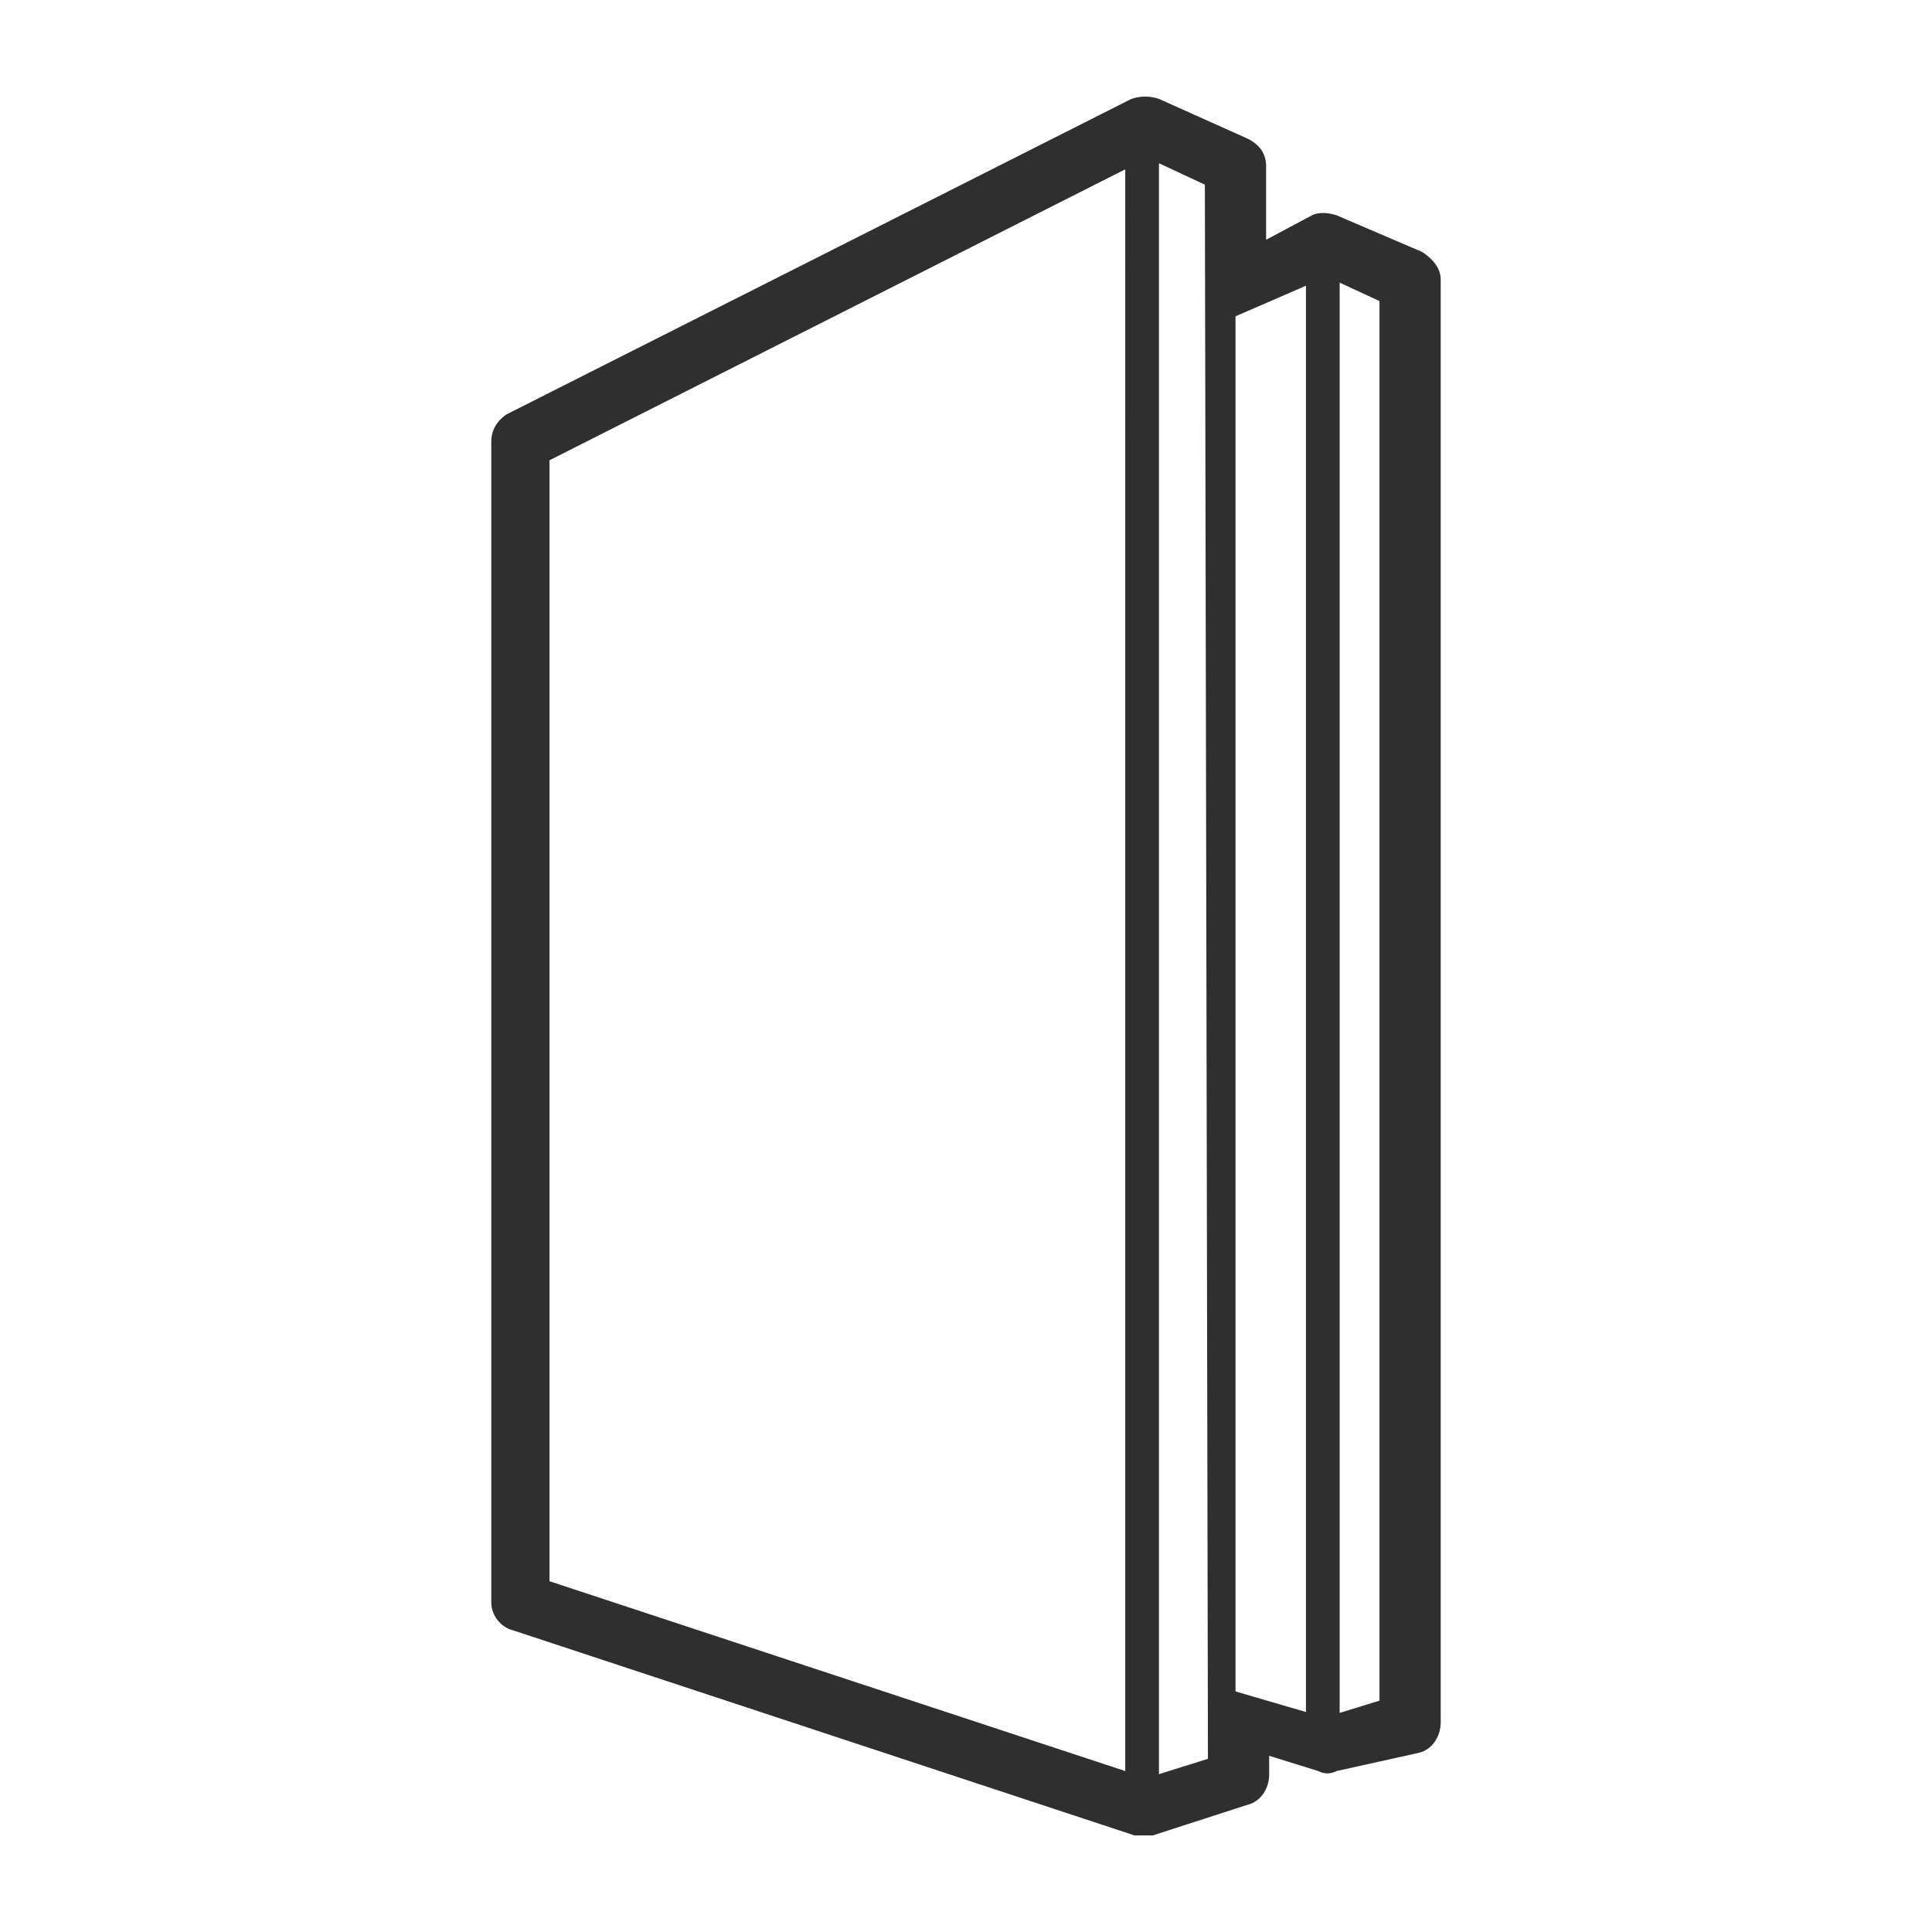 <?xml version="1.0" encoding="utf-8"?>
<!-- Generator: Adobe Illustrator 16.0.0, SVG Export Plug-In . SVG Version: 6.00 Build 0)  -->
<!DOCTYPE svg PUBLIC "-//W3C//DTD SVG 1.1//EN" "http://www.w3.org/Graphics/SVG/1.1/DTD/svg11.dtd">
<svg version="1.1" id="Layer_1" xmlns="http://www.w3.org/2000/svg" xmlns:xlink="http://www.w3.org/1999/xlink" x="0px" y="0px"
	 width="200px" height="200px" viewBox="0 0 200 200" enable-background="new 0 0 200 200" xml:space="preserve">
<rect fill="none" width="200" height="200"/>
<path fill="#2F2F2F" d="M147.242,26.091l-8.881-3.805c-0.951-0.316-1.9-0.316-2.537,0l-4.757,2.534v-7.608
	c0-1.268-0.635-2.22-1.902-2.853l-9.19-4.121c-0.953-0.318-1.902-0.318-2.855,0L52.441,42.893c-0.951,0.635-1.584,1.584-1.584,2.852
	v120.159c0,1.27,0.951,2.538,2.219,2.856L117.439,190c0.316,0,0.633,0,0.949,0c0.318,0,0.633,0,0.951,0l9.825-3.175
	c1.268-0.313,2.222-1.579,2.222-3.166v-1.9l5.074,1.58c0.631,0.32,1.268,0.32,1.9,0l8.56-1.898c1.271-0.318,2.222-1.588,2.222-3.17
	V28.943C149.143,27.675,148.191,26.724,147.242,26.091z M116.486,183.339l-59.603-19.652V47.648l59.603-30.12V183.339z
	 M125.046,182.073l-5.071,1.586V16.896l4.753,2.221 M135.51,177.319l-7.612-2.222V32.746l7.294-3.17v147.744H135.51z
	 M142.802,176.052l-4.121,1.268V29.26l4.121,1.903V176.052z"/>
</svg>
